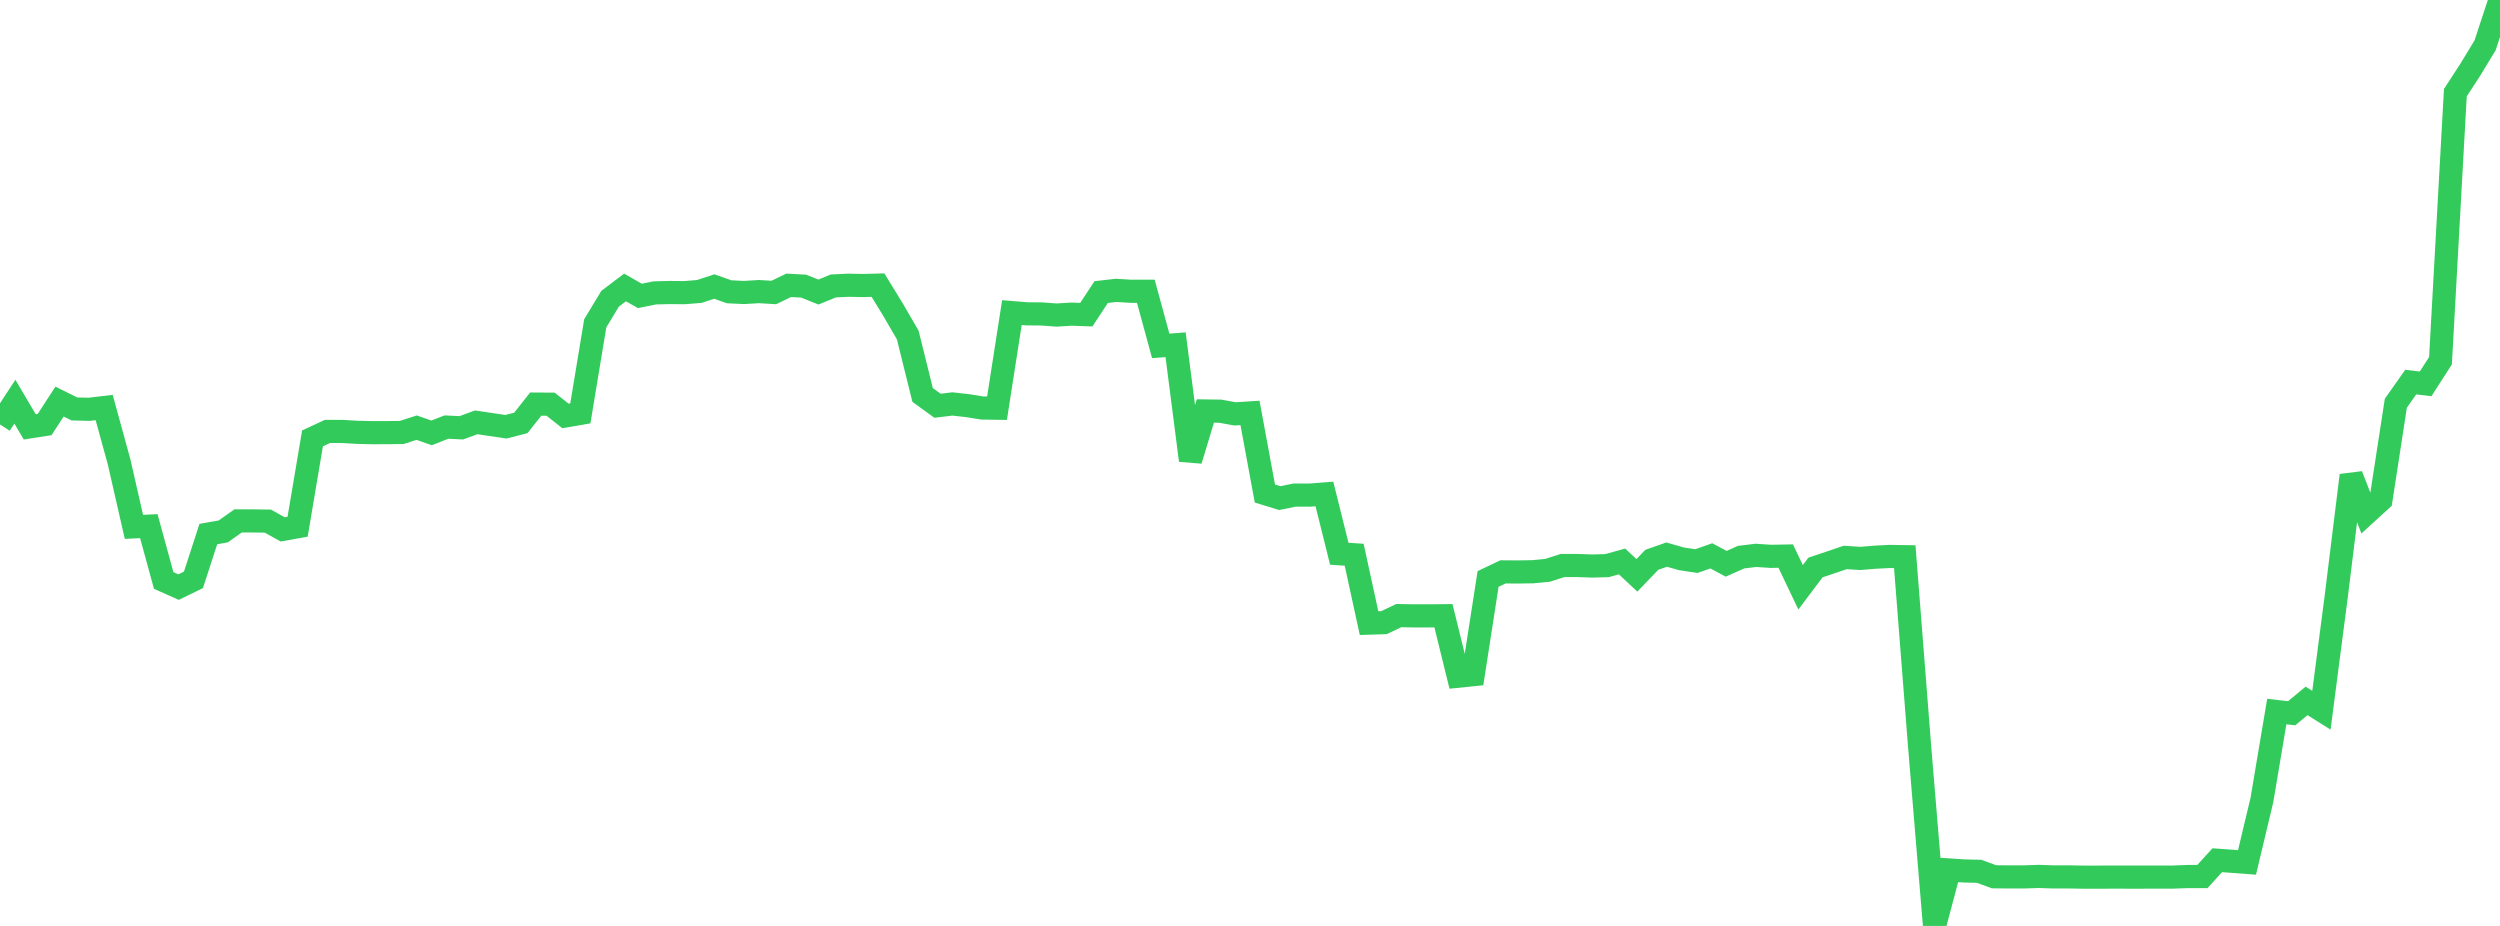 <?xml version="1.0" standalone="no"?>
<!DOCTYPE svg PUBLIC "-//W3C//DTD SVG 1.1//EN" "http://www.w3.org/Graphics/SVG/1.1/DTD/svg11.dtd">

<svg width="135" height="50" viewBox="0 0 135 50" preserveAspectRatio="none" 
  xmlns="http://www.w3.org/2000/svg"
  xmlns:xlink="http://www.w3.org/1999/xlink">


<polyline points="0.0, 22.918 0.804, 21.69 1.607, 23.051 2.411, 22.926 3.214, 21.686 4.018, 22.083 4.821, 22.102 5.625, 22.006 6.429, 24.933 7.232, 28.45 8.036, 28.412 8.839, 31.345 9.643, 31.704 10.446, 31.313 11.25, 28.839 12.054, 28.697 12.857, 28.129 13.661, 28.13 14.464, 28.14 15.268, 28.587 16.071, 28.443 16.875, 23.672 17.679, 23.298 18.482, 23.298 19.286, 23.345 20.089, 23.364 20.893, 23.363 21.696, 23.353 22.5, 23.093 23.304, 23.376 24.107, 23.062 24.911, 23.101 25.714, 22.807 26.518, 22.926 27.321, 23.044 28.125, 22.838 28.929, 21.821 29.732, 21.826 30.536, 22.461 31.339, 22.322 32.143, 17.461 32.946, 16.131 33.75, 15.523 34.554, 15.978 35.357, 15.816 36.161, 15.796 36.964, 15.803 37.768, 15.738 38.571, 15.472 39.375, 15.756 40.179, 15.795 40.982, 15.746 41.786, 15.795 42.589, 15.407 43.393, 15.451 44.196, 15.771 45.0, 15.441 45.804, 15.403 46.607, 15.418 47.411, 15.397 48.214, 16.706 49.018, 18.089 49.821, 21.327 50.625, 21.91 51.429, 21.813 52.232, 21.903 53.036, 22.032 53.839, 22.044 54.643, 16.88 55.446, 16.946 56.25, 16.953 57.054, 17.013 57.857, 16.964 58.661, 16.992 59.464, 15.772 60.268, 15.68 61.071, 15.729 61.875, 15.727 62.679, 18.678 63.482, 18.616 64.286, 24.859 65.089, 22.193 65.893, 22.204 66.696, 22.349 67.5, 22.298 68.304, 26.651 69.107, 26.898 69.911, 26.734 70.714, 26.737 71.518, 26.675 72.321, 29.902 73.125, 29.956 73.929, 33.649 74.732, 33.623 75.536, 33.242 76.339, 33.257 77.143, 33.257 77.946, 33.249 78.75, 36.514 79.554, 36.432 80.357, 31.263 81.161, 30.881 81.964, 30.887 82.768, 30.874 83.571, 30.798 84.375, 30.538 85.179, 30.538 85.982, 30.566 86.786, 30.543 87.589, 30.318 88.393, 31.07 89.196, 30.231 90.0, 29.949 90.804, 30.178 91.607, 30.299 92.411, 30.016 93.214, 30.445 94.018, 30.086 94.821, 29.989 95.625, 30.043 96.429, 30.028 97.232, 31.714 98.036, 30.645 98.839, 30.376 99.643, 30.102 100.446, 30.155 101.25, 30.089 102.054, 30.048 102.857, 30.061 103.661, 40.335 104.464, 50.0 105.268, 46.979 106.071, 47.032 106.875, 47.051 107.679, 47.346 108.482, 47.353 109.286, 47.354 110.089, 47.326 110.893, 47.354 111.696, 47.352 112.5, 47.366 113.304, 47.366 114.107, 47.364 114.911, 47.365 115.714, 47.365 116.518, 47.363 117.321, 47.363 118.125, 47.333 118.929, 47.333 119.732, 46.452 120.536, 46.51 121.339, 46.57 122.143, 43.201 122.946, 38.424 123.75, 38.516 124.554, 37.848 125.357, 38.352 126.161, 32.174 126.964, 25.67 127.768, 27.732 128.571, 26.999 129.375, 21.774 130.179, 20.633 130.982, 20.729 131.786, 19.48 132.589, 5.006 133.393, 3.768 134.196, 2.446 135.0, 0.0" fill="none" stroke="#32ca5b" stroke-width="1.25"/>

</svg>